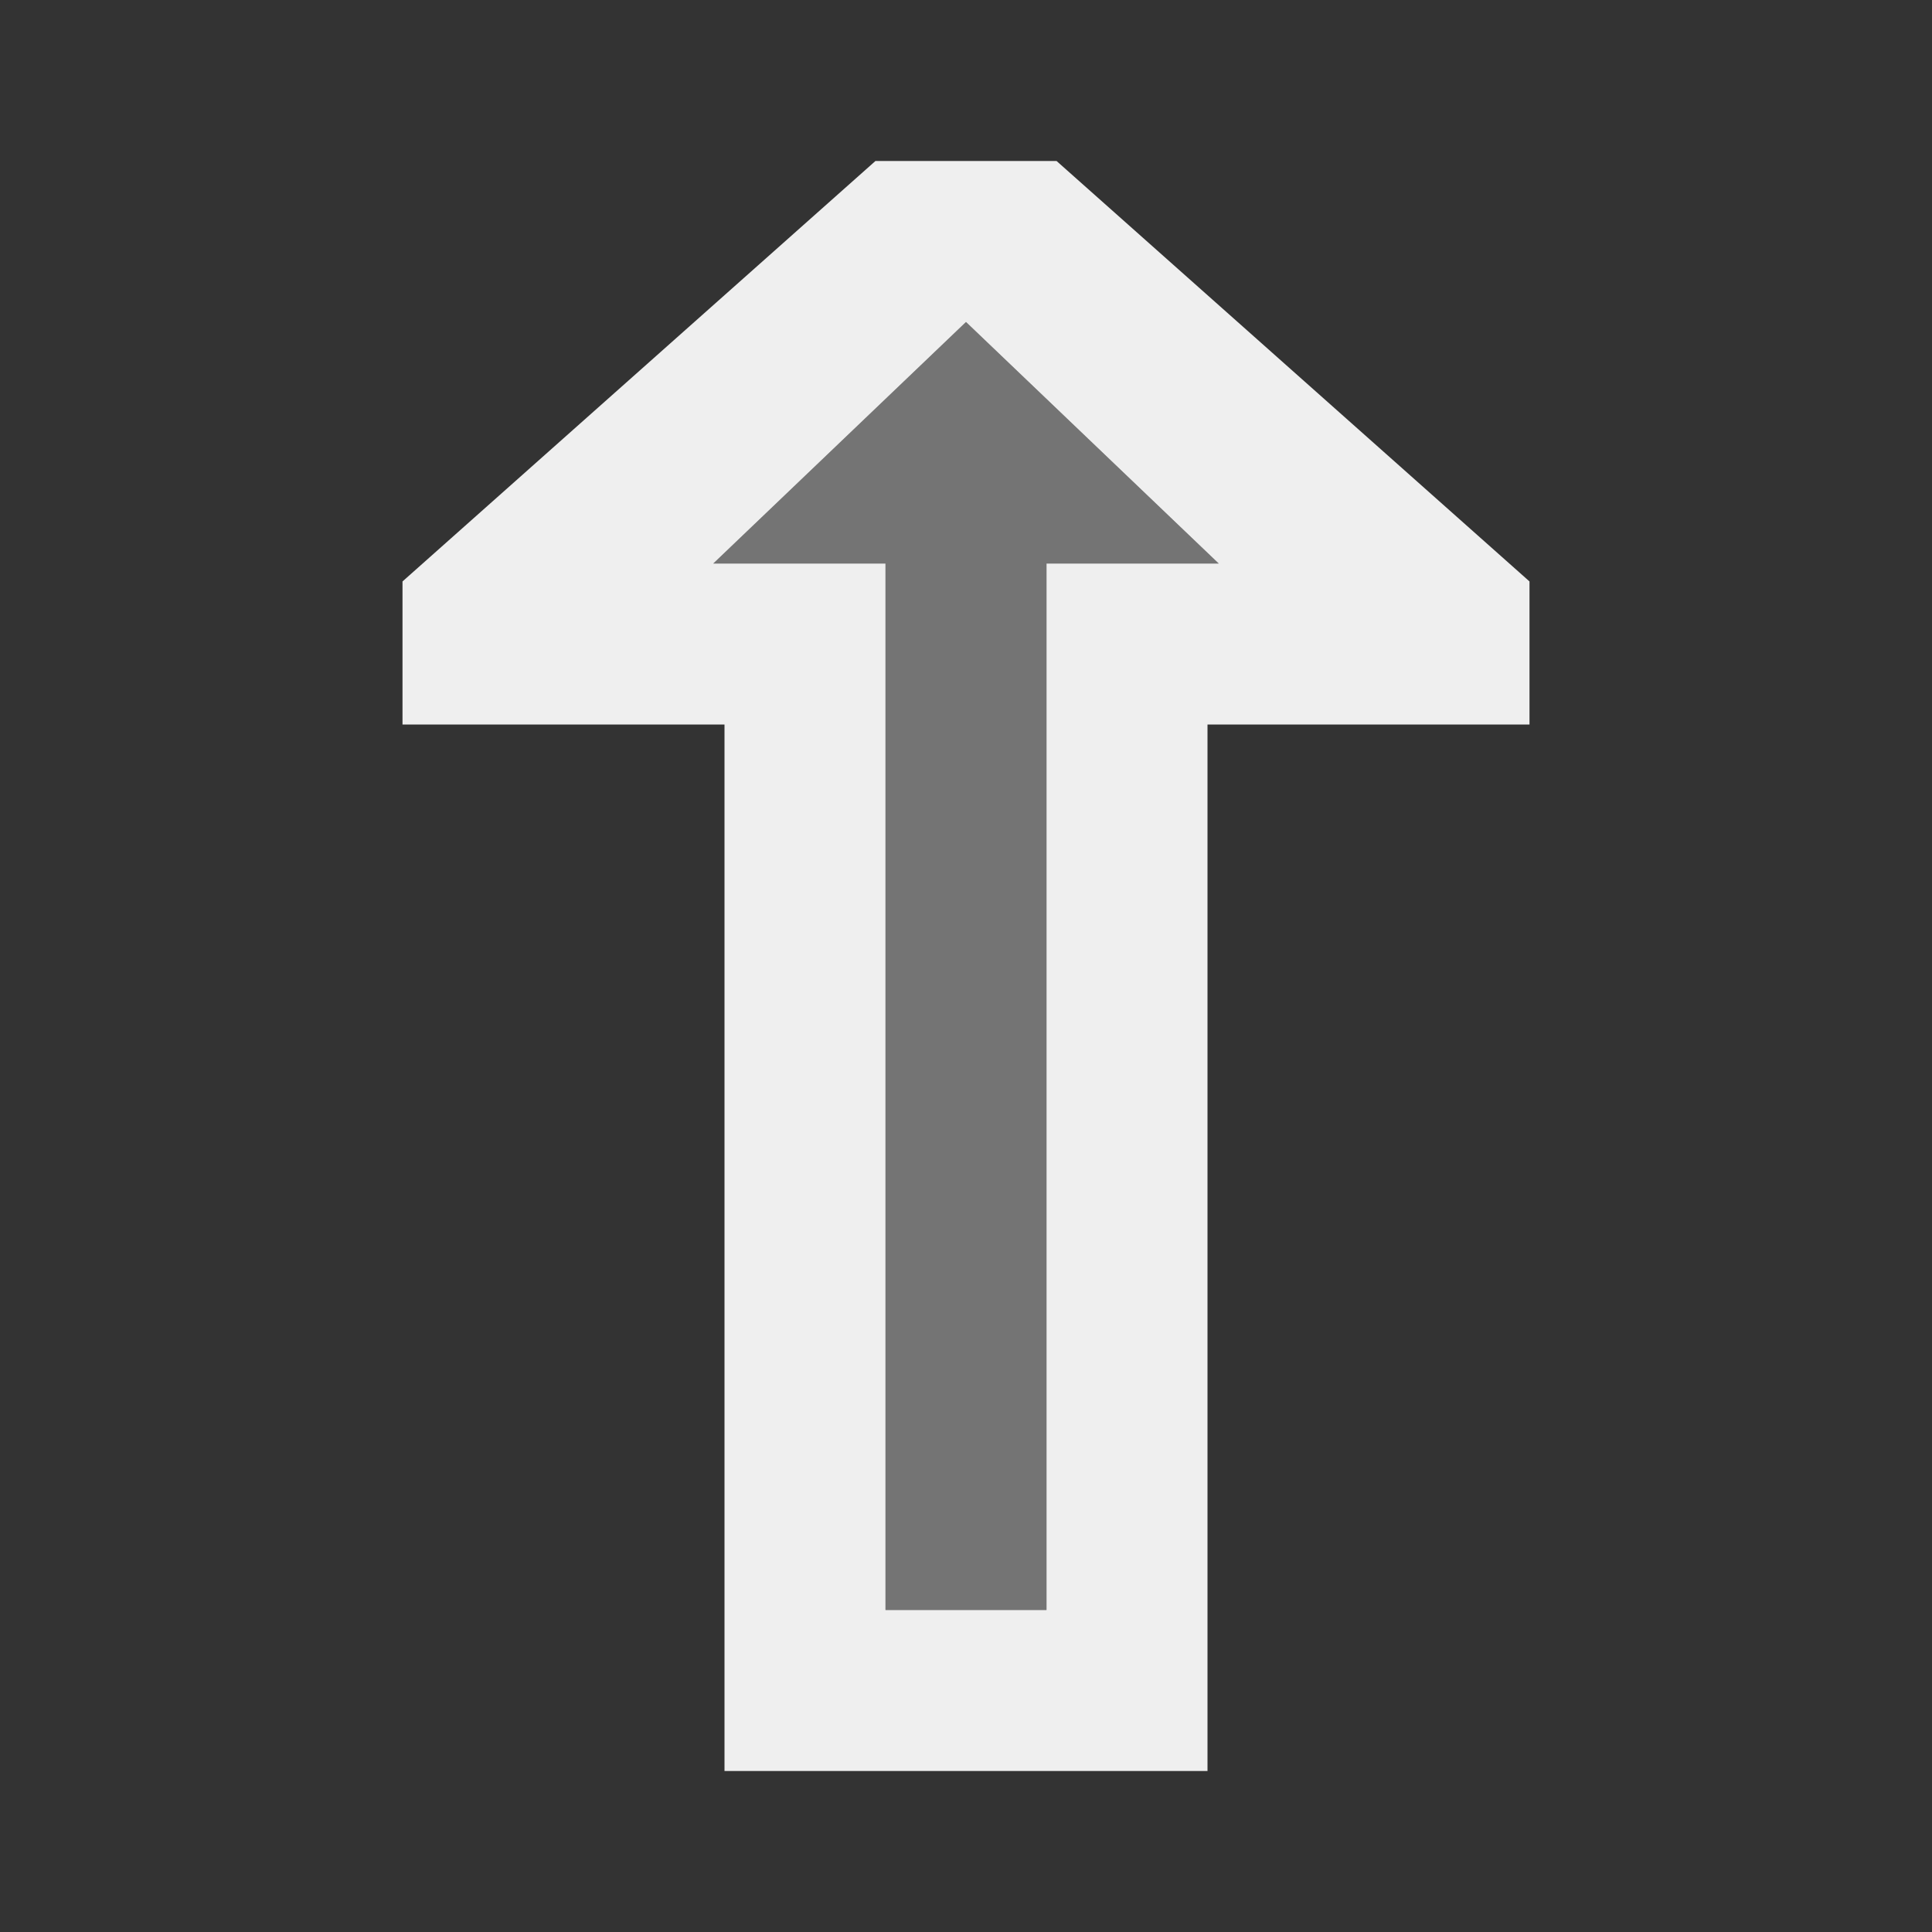<svg viewBox="0 0 24 24" xmlns="http://www.w3.org/2000/svg"><rect x="0" y="0" width="24" height="24" fill="#333333" stroke="none"/><g fill="#efefef"><path d="m9 22v-13h-4v-1.777l5.875-5.223h2.25l5.875 5.223v1.777h-4v13zm2-2h2v-13h2.139l-3.139-3-3.139 3h2.139z"/><path d="m11 20v-13h-2.139l3.139-3 3.139 3h-2.139v13z" opacity=".35"/></g></svg>